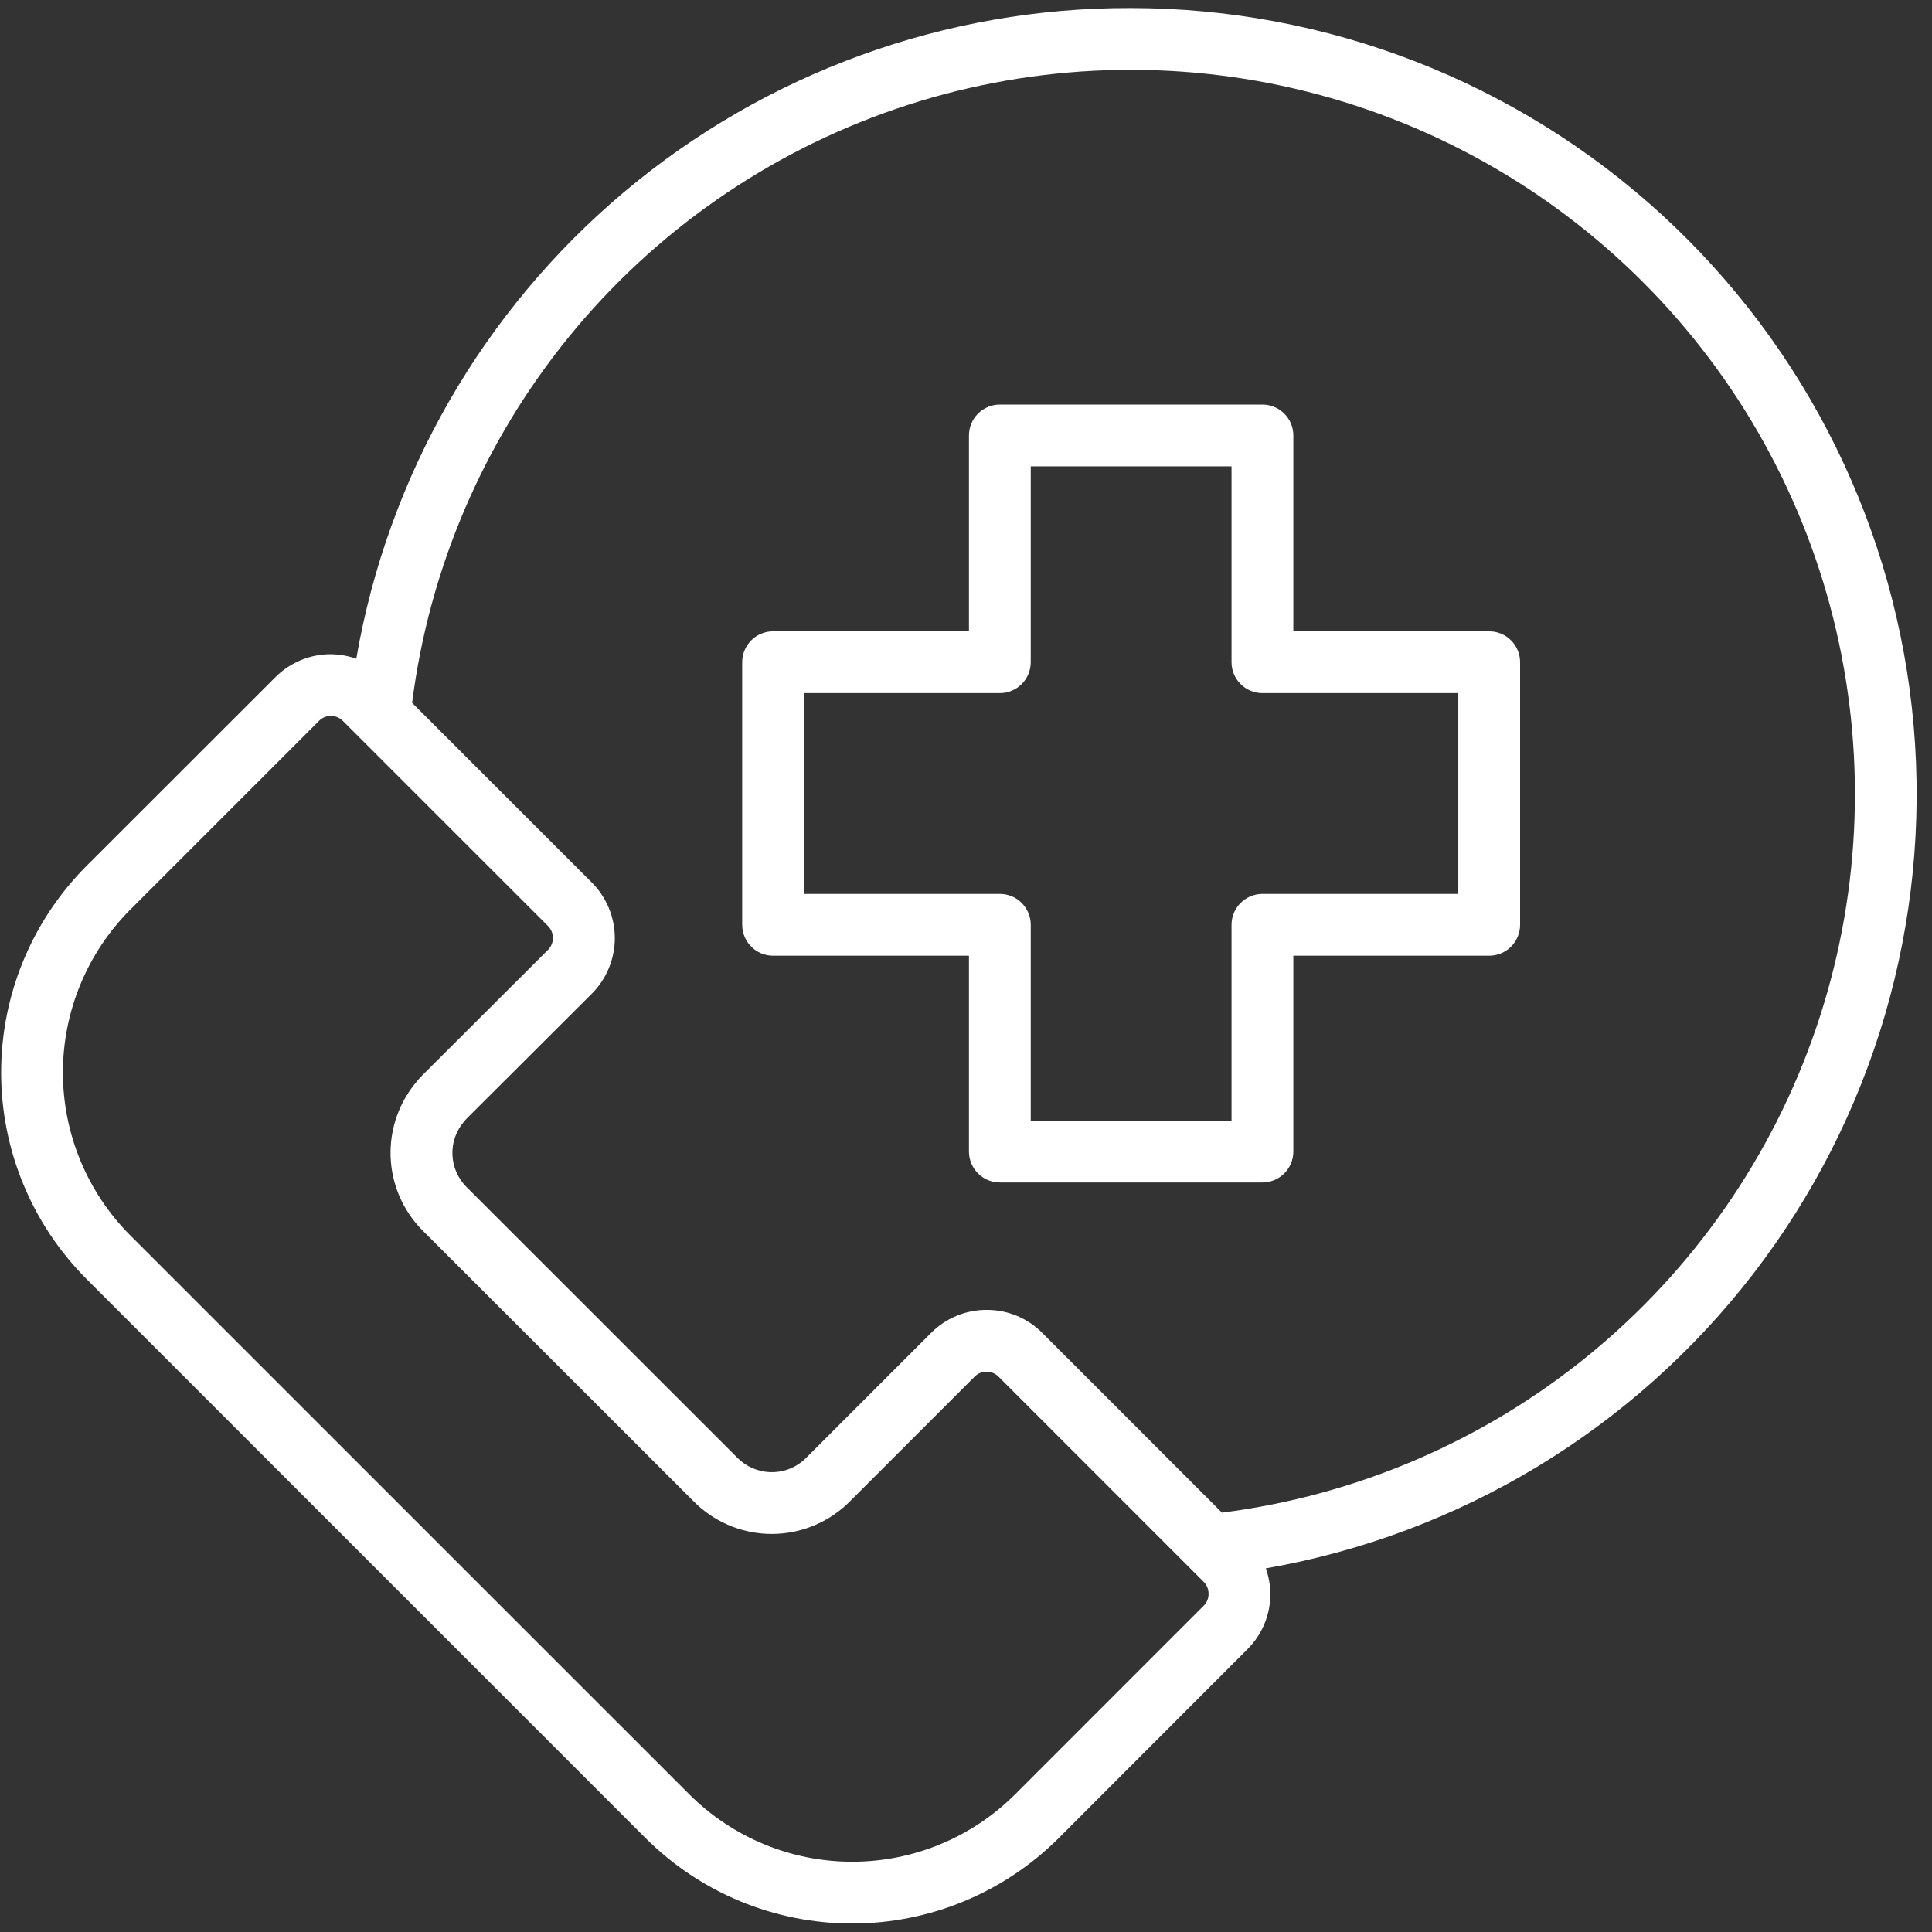 <svg width="70" height="70" viewBox="0 0 70 70" fill="none" xmlns="http://www.w3.org/2000/svg">
<rect x="0" y="0" width="70" height="70" fill="#333333" stroke="none"/>
<path d="M40.962 0.291C34.255 0.274 27.758 2.633 22.623 6.948C17.489 11.264 14.047 17.258 12.909 23.868C12.614 23.763 12.303 23.708 11.989 23.704H11.982C11.61 23.703 11.24 23.777 10.896 23.92C10.552 24.063 10.239 24.273 9.977 24.537L3.131 31.378C1.152 33.364 0.041 36.054 0.041 38.858C0.041 41.661 1.152 44.351 3.131 46.337L23.395 66.603C25.381 68.582 28.071 69.693 30.875 69.693C33.678 69.693 36.368 68.582 38.354 66.603L45.191 59.76C45.457 59.497 45.667 59.185 45.811 58.84C45.954 58.495 46.028 58.125 46.027 57.752C46.024 57.436 45.969 57.123 45.864 56.825C52.885 55.599 59.191 51.784 63.537 46.135C67.883 40.485 69.953 33.412 69.337 26.311C68.721 19.21 65.465 12.598 60.212 7.78C54.959 2.963 48.09 0.291 40.962 0.291ZM43.62 58.17L43.616 58.174L36.773 65.019C35.207 66.579 33.087 67.455 30.877 67.455C28.667 67.455 26.547 66.579 24.981 65.019L4.715 44.755C3.155 43.189 2.279 41.069 2.279 38.859C2.279 36.649 3.155 34.529 4.715 32.963L11.564 26.113C11.619 26.058 11.685 26.014 11.758 25.984C11.831 25.954 11.909 25.939 11.988 25.94C12.068 25.939 12.147 25.955 12.222 25.985C12.296 26.016 12.363 26.061 12.42 26.117L12.961 26.658L19.854 33.55C19.968 33.665 20.033 33.82 20.034 33.981C20.034 34.143 19.971 34.299 19.857 34.414L15.305 38.956C15.238 39.022 15.175 39.091 15.117 39.165C14.462 39.925 14.118 40.904 14.152 41.907C14.187 42.91 14.599 43.864 15.305 44.577L25.147 54.412C25.851 55.115 26.792 55.529 27.785 55.573C28.778 55.617 29.752 55.289 30.516 54.652C30.608 54.577 30.696 54.497 30.779 54.412L35.315 49.876C35.372 49.819 35.439 49.774 35.513 49.744C35.587 49.714 35.666 49.698 35.746 49.699C35.828 49.699 35.908 49.715 35.983 49.746C36.057 49.778 36.125 49.824 36.182 49.882L43.07 56.771L43.611 57.312C43.668 57.369 43.713 57.437 43.744 57.511C43.774 57.586 43.789 57.666 43.789 57.746C43.791 57.904 43.73 58.057 43.62 58.17ZM44.275 54.806L37.773 48.303C37.51 48.036 37.197 47.823 36.851 47.679C36.505 47.534 36.133 47.459 35.758 47.46H35.752C35.377 47.458 35.007 47.531 34.661 47.674C34.315 47.817 34.001 48.027 33.737 48.292L29.192 52.837L29.105 52.917C28.771 53.205 28.341 53.355 27.901 53.339C27.461 53.323 27.043 53.142 26.731 52.832L16.895 43C16.587 42.689 16.407 42.273 16.392 41.835C16.376 41.398 16.526 40.97 16.812 40.638L16.892 40.544L21.445 36.001C21.978 35.466 22.277 34.741 22.276 33.985C22.275 33.229 21.973 32.505 21.438 31.971L14.932 25.466C15.55 20.596 17.522 15.998 20.622 12.193C23.723 8.389 27.829 5.53 32.473 3.941C37.117 2.353 42.114 2.099 46.895 3.208C51.677 4.317 56.051 6.745 59.522 10.216C62.992 13.686 65.42 18.061 66.529 22.842C67.638 27.623 67.384 32.62 65.796 37.264C64.208 41.908 61.349 46.014 57.544 49.115C53.739 52.216 49.141 54.187 44.272 54.806H44.275Z" fill="white"/>
<path d="M53.957 22.874H46.86V15.777C46.86 15.48 46.742 15.195 46.532 14.986C46.322 14.776 46.037 14.658 45.74 14.658H36.226C35.929 14.658 35.645 14.776 35.435 14.986C35.225 15.195 35.107 15.48 35.107 15.777V22.874H28.01C27.713 22.874 27.428 22.992 27.218 23.202C27.009 23.412 26.891 23.697 26.891 23.993V33.508C26.891 33.804 27.009 34.089 27.218 34.299C27.428 34.509 27.713 34.627 28.01 34.627H35.107V41.724C35.107 42.021 35.225 42.305 35.435 42.515C35.645 42.725 35.929 42.843 36.226 42.843H45.74C46.037 42.843 46.322 42.725 46.532 42.515C46.742 42.305 46.86 42.021 46.86 41.724V34.627H53.957C54.254 34.627 54.538 34.509 54.748 34.299C54.958 34.089 55.076 33.804 55.076 33.508V23.993C55.076 23.697 54.958 23.412 54.748 23.202C54.538 22.992 54.254 22.874 53.957 22.874ZM52.837 32.388H45.74C45.444 32.388 45.159 32.506 44.949 32.716C44.739 32.926 44.621 33.211 44.621 33.508V40.604H37.346V33.508C37.346 33.211 37.228 32.926 37.018 32.716C36.808 32.506 36.523 32.388 36.226 32.388H29.13V25.113H36.226C36.523 25.113 36.808 24.995 37.018 24.785C37.228 24.575 37.346 24.29 37.346 23.993V16.897H44.621V23.993C44.621 24.29 44.739 24.575 44.949 24.785C45.159 24.995 45.444 25.113 45.74 25.113H52.837V32.388Z" fill="white"/>
</svg>
